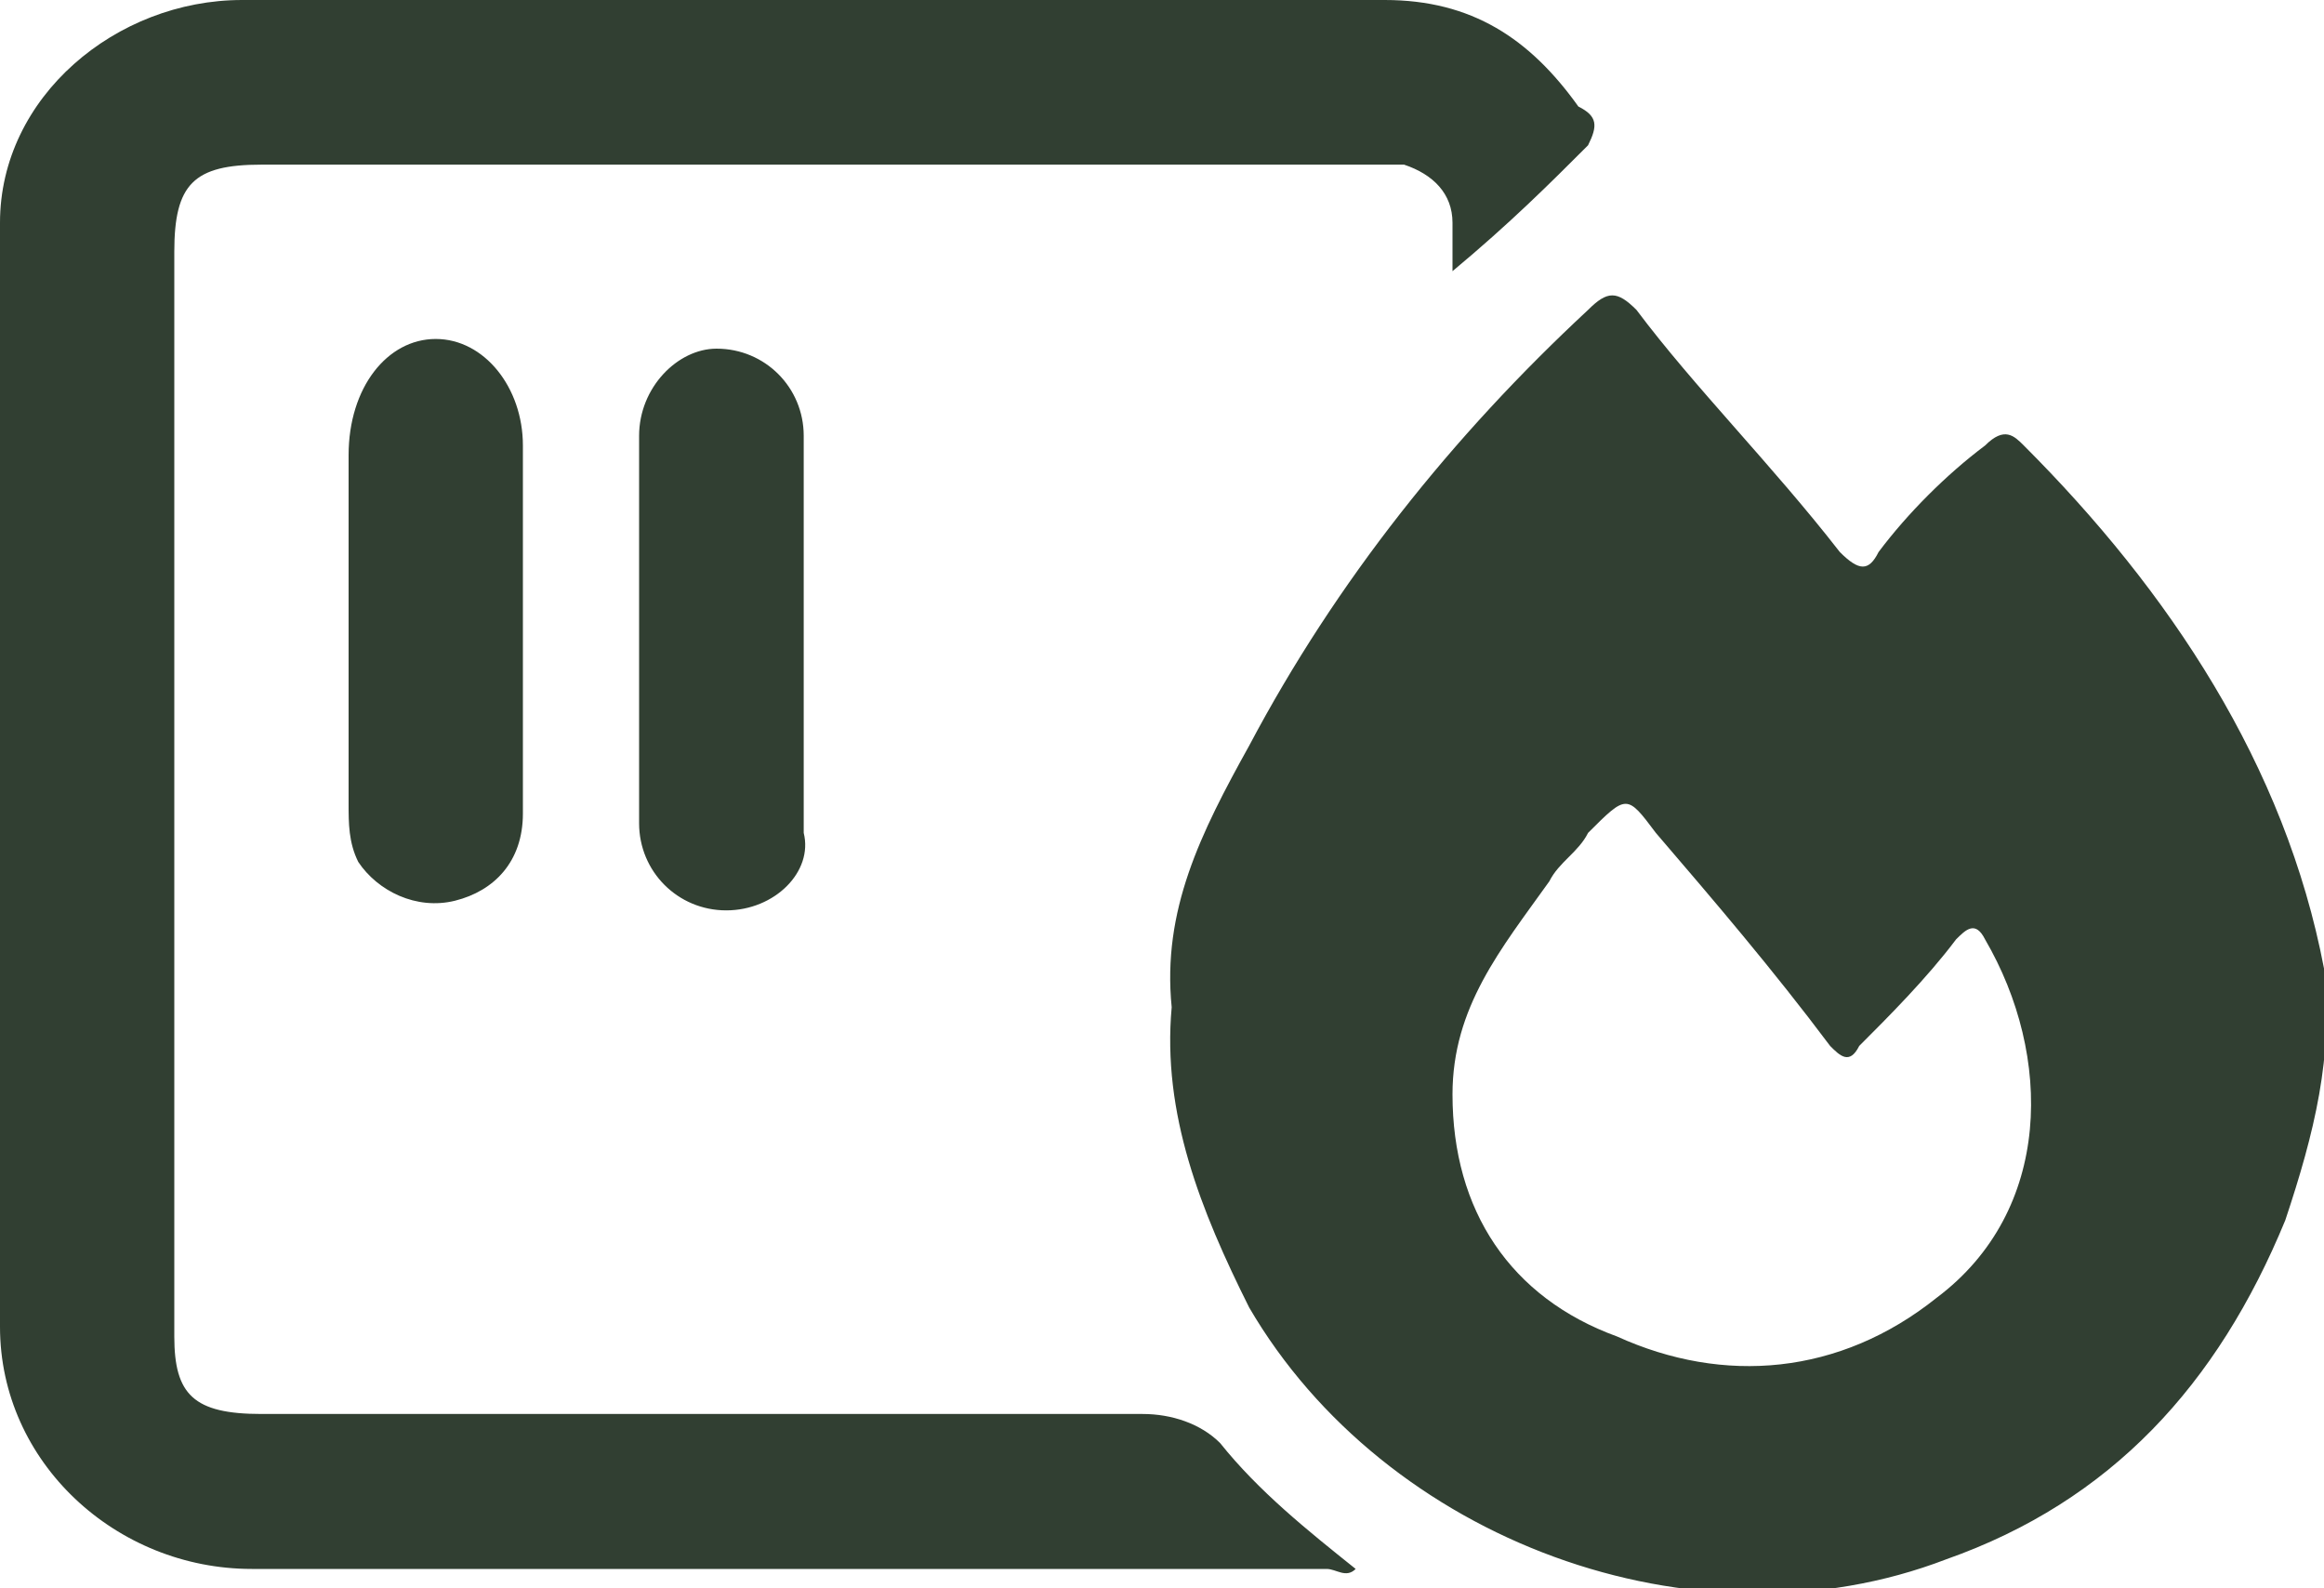 <?xml version="1.0" encoding="UTF-8"?> <!-- Generator: Adobe Illustrator 24.0.1, SVG Export Plug-In . SVG Version: 6.00 Build 0) --> <svg xmlns="http://www.w3.org/2000/svg" xmlns:xlink="http://www.w3.org/1999/xlink" version="1.1" id="Layer_1" x="0px" y="0px" viewBox="0 0 24 16.4" style="enable-background:new 0 0 24 16.4;" xml:space="preserve"> <style type="text/css"> .st0{fill:#313F32;} </style> <path class="st0" d="M7.5,9.4C7,9.4,6.6,9,6.6,8.5c0-0.7,0-1.3,0-2c0-0.7,0-1.3,0-2c0-0.5,0.4-0.9,0.8-0.9c0.5,0,0.9,0.4,0.9,0.9 c0,1.4,0,2.7,0,4.1C8.4,9,8,9.4,7.5,9.4z M4.7,9.3c-0.4,0.1-0.8-0.1-1-0.4C3.6,8.7,3.6,8.5,3.6,8.3c0-1.2,0-2.4,0-3.6c0,0,0,0,0,0 C3.6,4,4,3.5,4.5,3.5C5,3.5,5.4,4,5.4,4.6c0,0.6,0,1.2,0,1.9c0,0.6,0,1.3,0,1.9C5.4,8.9,5.1,9.2,4.7,9.3z M16.4,1.5 c-0.4,0.4-0.8,0.8-1.4,1.3c0-0.2,0-0.4,0-0.5c0-0.3-0.2-0.5-0.5-0.6c-0.2,0-0.3,0-0.5,0c-3.8,0-7.5,0-11.3,0C2,1.7,1.8,1.9,1.8,2.6 c0,3.7,0,7.5,0,11.2c0,0.6,0.2,0.8,0.9,0.8c3,0,6,0,9.1,0c0.3,0,0.6,0.1,0.8,0.3c0.4,0.5,0.9,0.9,1.4,1.3c-0.1,0.1-0.2,0-0.3,0 c-3.7,0-7.4,0-11.1,0c-1.4,0-2.6-1.1-2.6-2.5c0-3.8,0-7.6,0-11.4C0,1,1.2,0,2.5,0c3.9,0,7.9,0,11.8,0c0.9,0,1.5,0.4,2,1.1 C16.5,1.2,16.5,1.3,16.4,1.5z M20.5,9.7c-0.1-0.2-0.2-0.1-0.3,0c-0.3,0.4-0.7,0.8-1,1.1c-0.1,0.2-0.2,0.1-0.3,0 c-0.6-0.8-1.2-1.5-1.8-2.2c-0.3-0.4-0.3-0.4-0.7,0c-0.1,0.2-0.3,0.3-0.4,0.5c-0.5,0.7-1,1.3-1,2.2c0,1.2,0.6,2.1,1.7,2.5 c1.1,0.5,2.3,0.4,3.3-0.4C21.2,12.5,21.2,10.9,20.5,9.7z M23.6,12.6c-0.7,1.7-1.8,2.9-3.5,3.5c-2.6,1-5.8-0.2-7.2-2.6 c-0.5-1-0.9-2-0.8-3.1c-0.1-1,0.3-1.8,0.8-2.7c0.9-1.7,2.1-3.2,3.5-4.5c0.2-0.2,0.3-0.2,0.5,0C17.5,4,18.3,4.8,19,5.7 c0.2,0.2,0.3,0.2,0.4,0c0.3-0.4,0.7-0.8,1.1-1.1c0.2-0.2,0.3-0.1,0.4,0c1.5,1.5,2.7,3.3,3.1,5.4C24.1,10.9,23.9,11.7,23.6,12.6z"></path> </svg> 